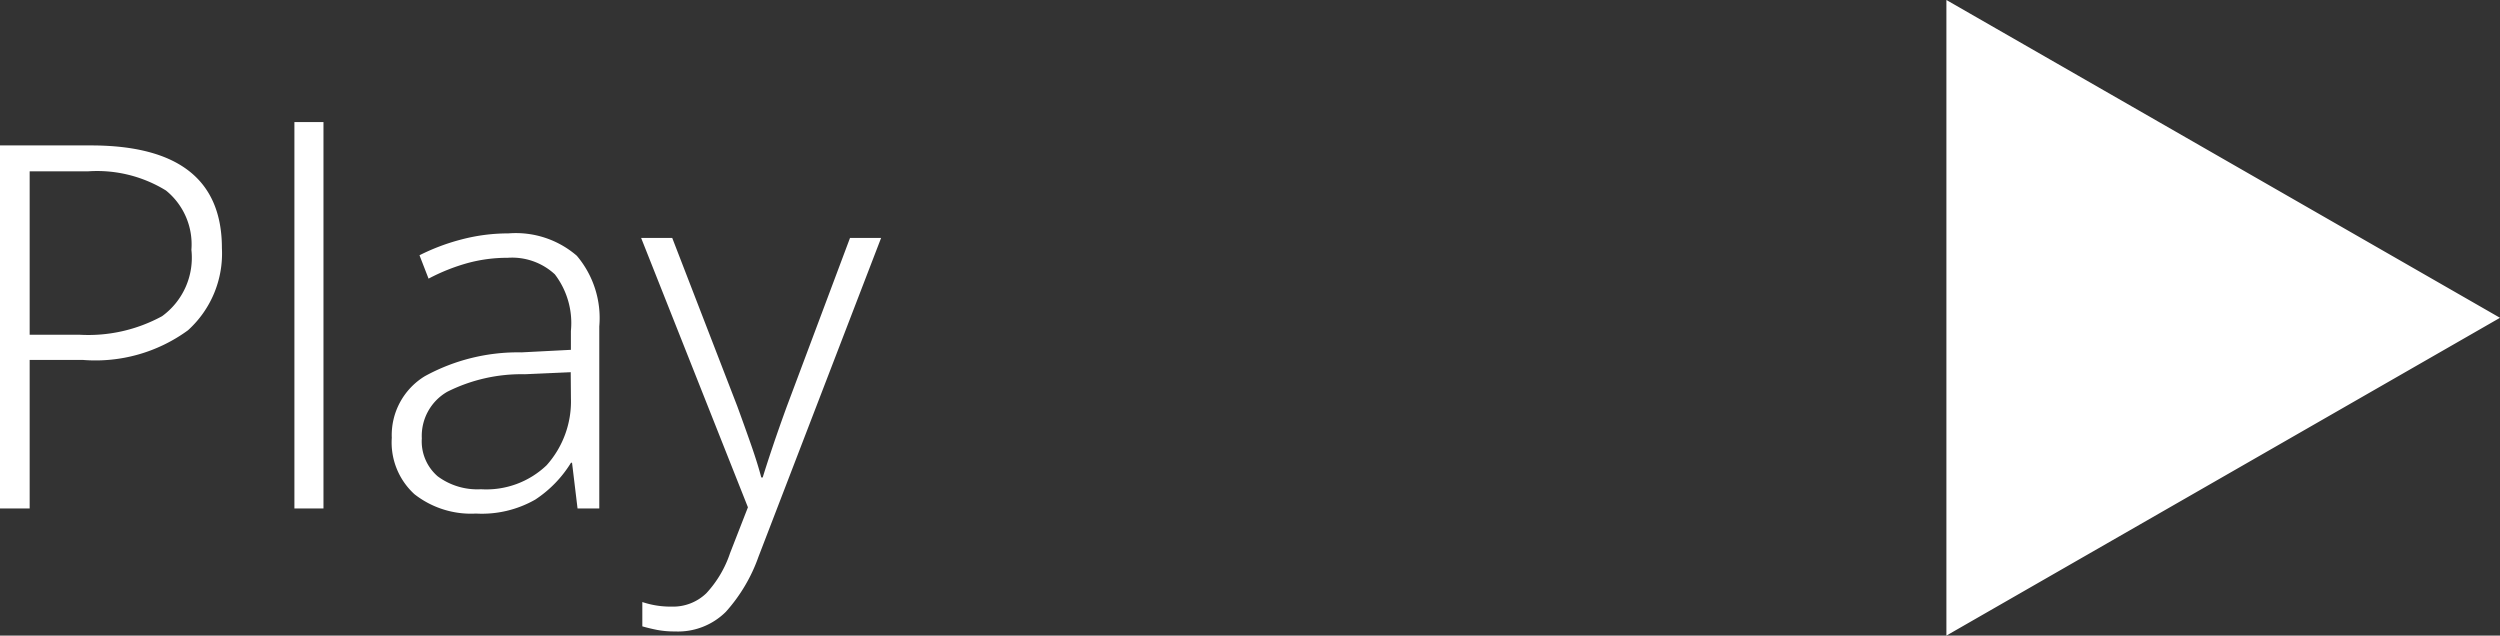 <svg xmlns="http://www.w3.org/2000/svg" viewBox="0 0 59 15"><rect x="0" y="0" width="59" height="15" fill="#333333" stroke="none"/><g fill="#fff"><path d="M59 7.5 45.935 15V0ZM2.143 3.432q3.094 0 3.094 2.424a2.443 2.443 0 0 1-.8 1.938 3.7 3.7 0 0 1-2.486.7H.7V12H0V3.432Zm-.072.612H.7V7.9h1.18a3.634 3.634 0 0 0 1.945-.438 1.706 1.706 0 0 0 .692-1.566 1.636 1.636 0 0 0-.6-1.4 3.1 3.1 0 0 0-1.846-.452ZM7.634 12h-.686V2.88h.686ZM12 5.508a2.2 2.2 0 0 1 1.613.528 2.275 2.275 0 0 1 .53 1.668V12h-.513l-.13-1.08h-.024a2.779 2.779 0 0 1-.843.87 2.538 2.538 0 0 1-1.4.33 2.165 2.165 0 0 1-1.451-.456 1.652 1.652 0 0 1-.536-1.332 1.628 1.628 0 0 1 .777-1.452 4.563 4.563 0 0 1 2.282-.564l1.168-.06v-.444a1.893 1.893 0 0 0-.379-1.338 1.485 1.485 0 0 0-1.114-.39 3.567 3.567 0 0 0-.951.126 4.6 4.6 0 0 0-.915.366L9.9 6.024a4.955 4.955 0 0 1 .987-.372A4.341 4.341 0 0 1 12 5.508Zm1.469 3.276-1.084.048a3.9 3.9 0 0 0-1.83.414 1.2 1.2 0 0 0-.6 1.1 1.089 1.089 0 0 0 .373.894 1.568 1.568 0 0 0 1.023.306 2.058 2.058 0 0 0 1.549-.566 2.26 2.26 0 0 0 .574-1.58Zm1.662-3.168h.734L17.4 9.588q.193.528.337.942t.229.738H18q.084-.276.229-.708t.337-.96l1.494-3.984h.734L17.9 13.14a3.873 3.873 0 0 1-.771 1.3 1.6 1.6 0 0 1-1.2.462 2.177 2.177 0 0 1-.421-.036q-.181-.036-.349-.084v-.574a2.092 2.092 0 0 0 .686.108A1.13 1.13 0 0 0 16.67 14a2.61 2.61 0 0 0 .56-.948l.421-1.08Z"/></g></svg>